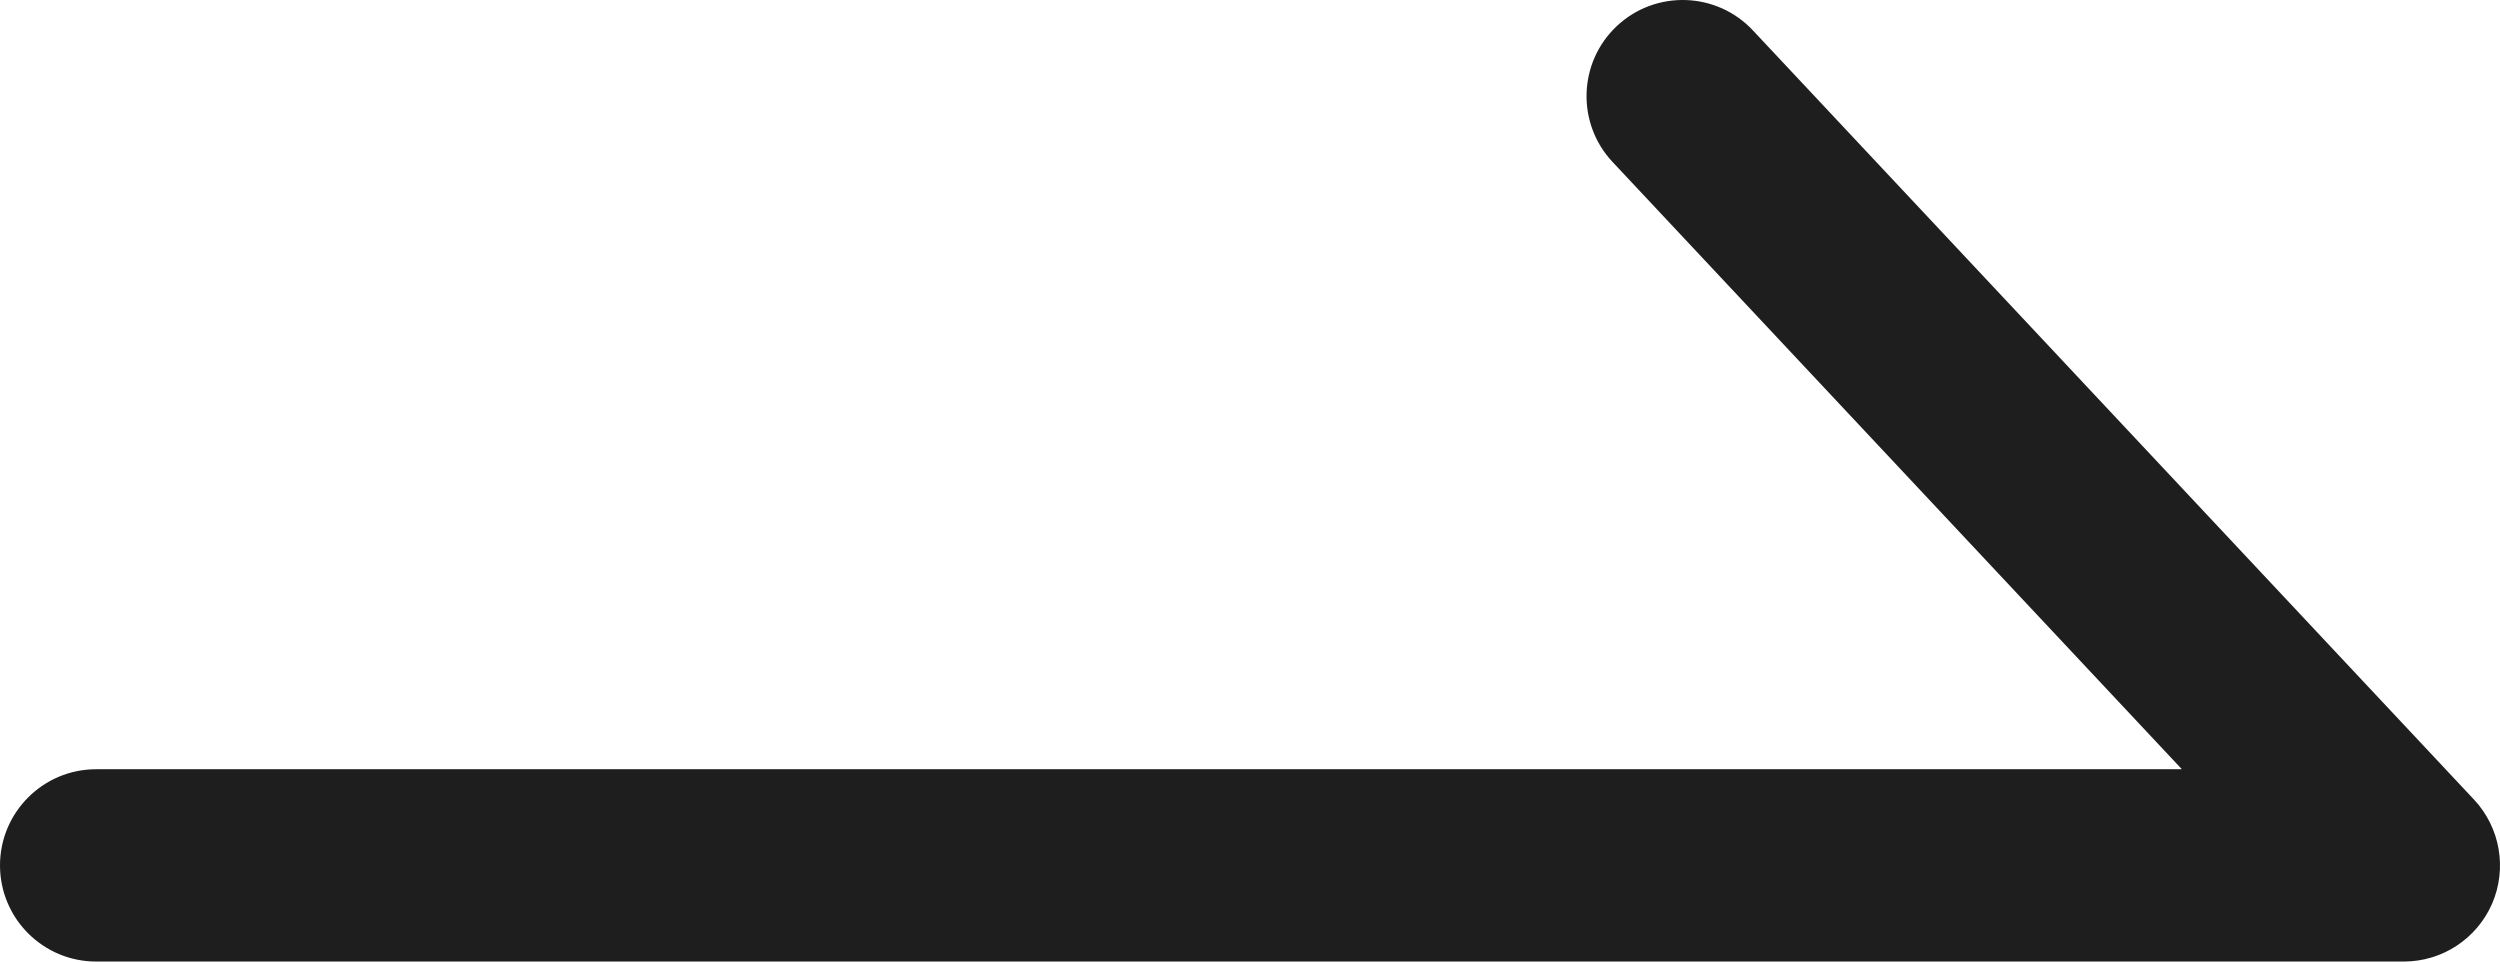 <svg width="26" height="10" viewBox="0 0 26 10" fill="none" xmlns="http://www.w3.org/2000/svg">
<path d="M1 8C0.448 8 0 8.448 0 9C0 9.552 0.448 10 1 10V8ZM25 9V10C25.399 10 25.759 9.763 25.918 9.398C26.076 9.032 26.002 8.607 25.73 8.316L25 9ZM18.23 0.316C17.852 -0.087 17.219 -0.107 16.816 0.27C16.413 0.648 16.393 1.281 16.77 1.684L18.23 0.316ZM1 10H25V8H1V10ZM25.73 8.316L18.23 0.316L16.77 1.684L24.27 9.684L25.73 8.316Z" fill="#1E1E1E"/>
</svg>
